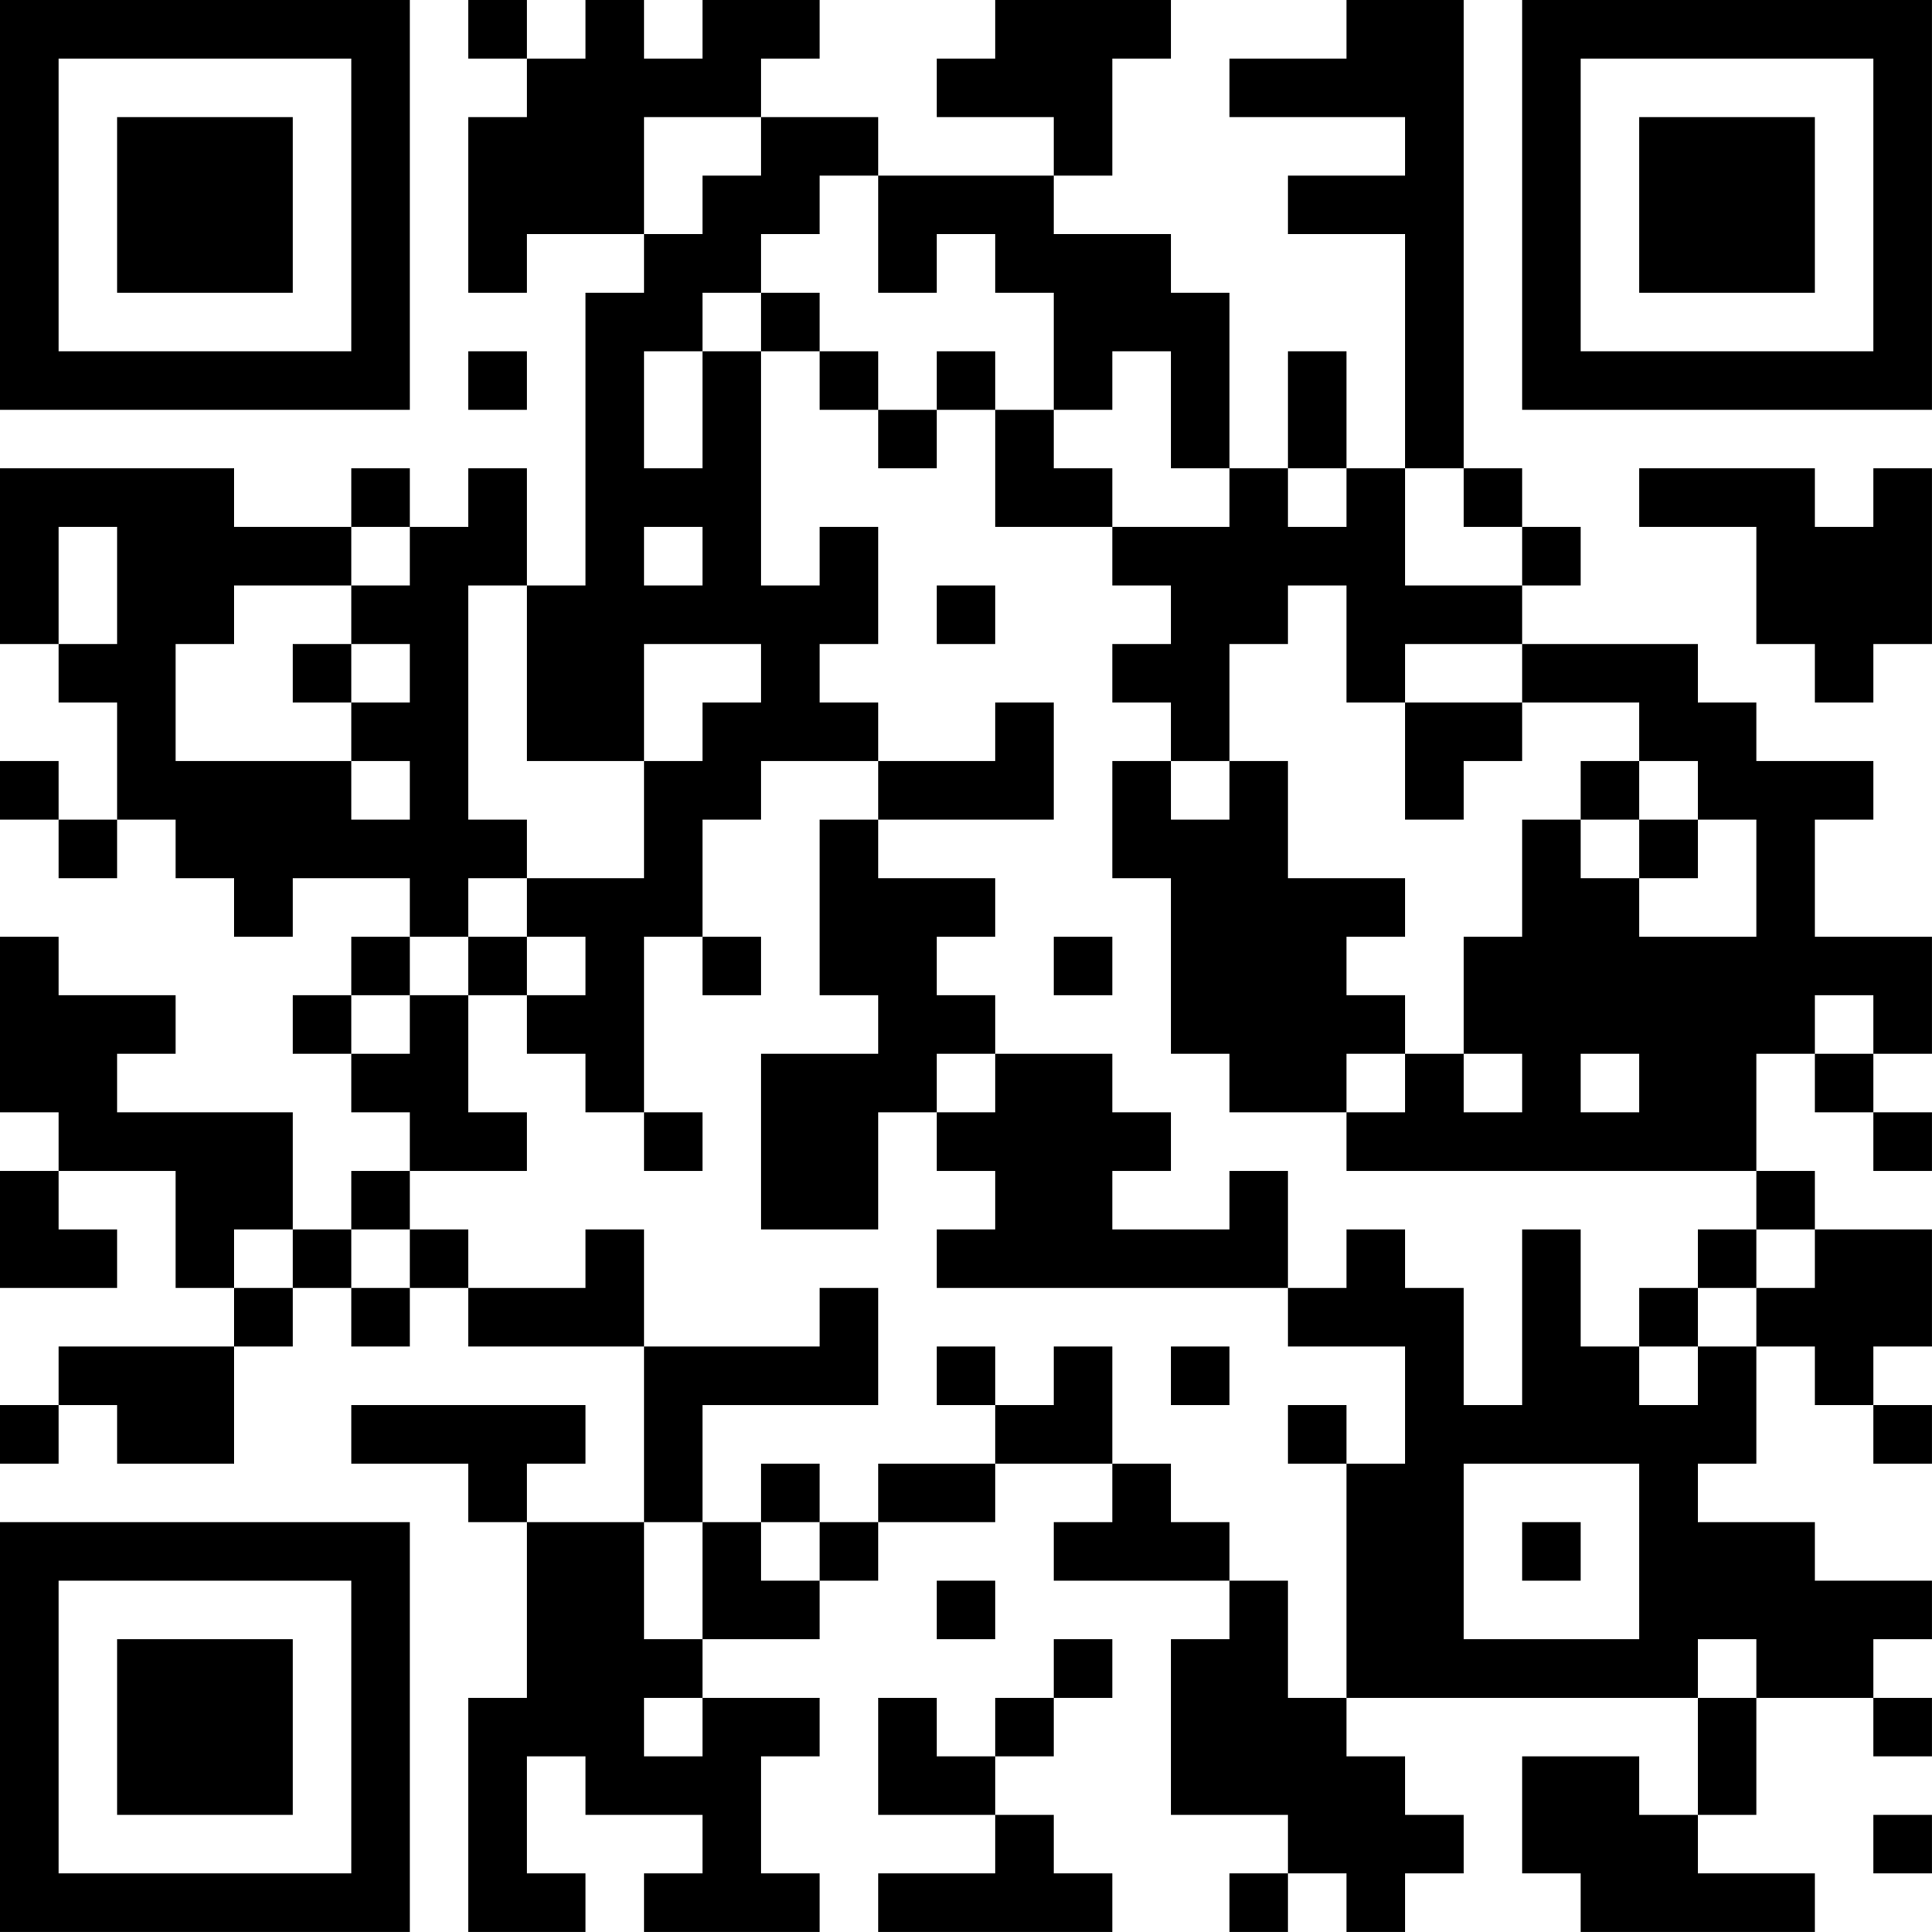 <?xml version="1.0" encoding="UTF-8"?>
<svg xmlns="http://www.w3.org/2000/svg" version="1.1" width="400" height="400" viewBox="0 0 400 400"><rect x="0" y="0" width="400" height="400" fill="#ffffff"/><g transform="scale(12.121)"><g transform="translate(0,0)"><path fill-rule="evenodd" d="M8 0L8 1L9 1L9 2L8 2L8 5L9 5L9 4L11 4L11 5L10 5L10 10L9 10L9 8L8 8L8 9L7 9L7 8L6 8L6 9L4 9L4 8L0 8L0 11L1 11L1 12L2 12L2 14L1 14L1 13L0 13L0 14L1 14L1 15L2 15L2 14L3 14L3 15L4 15L4 16L5 16L5 15L7 15L7 16L6 16L6 17L5 17L5 18L6 18L6 19L7 19L7 20L6 20L6 21L5 21L5 19L2 19L2 18L3 18L3 17L1 17L1 16L0 16L0 19L1 19L1 20L0 20L0 22L2 22L2 21L1 21L1 20L3 20L3 22L4 22L4 23L1 23L1 24L0 24L0 25L1 25L1 24L2 24L2 25L4 25L4 23L5 23L5 22L6 22L6 23L7 23L7 22L8 22L8 23L11 23L11 26L9 26L9 25L10 25L10 24L6 24L6 25L8 25L8 26L9 26L9 29L8 29L8 33L10 33L10 32L9 32L9 30L10 30L10 31L12 31L12 32L11 32L11 33L14 33L14 32L13 32L13 30L14 30L14 29L12 29L12 28L14 28L14 27L15 27L15 26L17 26L17 25L19 25L19 26L18 26L18 27L21 27L21 28L20 28L20 31L22 31L22 32L21 32L21 33L22 33L22 32L23 32L23 33L24 33L24 32L25 32L25 31L24 31L24 30L23 30L23 29L29 29L29 31L28 31L28 30L26 30L26 32L27 32L27 33L31 33L31 32L29 32L29 31L30 31L30 29L32 29L32 30L33 30L33 29L32 29L32 28L33 28L33 27L31 27L31 26L29 26L29 25L30 25L30 23L31 23L31 24L32 24L32 25L33 25L33 24L32 24L32 23L33 23L33 21L31 21L31 20L30 20L30 18L31 18L31 19L32 19L32 20L33 20L33 19L32 19L32 18L33 18L33 16L31 16L31 14L32 14L32 13L30 13L30 12L29 12L29 11L26 11L26 10L27 10L27 9L26 9L26 8L25 8L25 0L23 0L23 1L21 1L21 2L24 2L24 3L22 3L22 4L24 4L24 8L23 8L23 6L22 6L22 8L21 8L21 5L20 5L20 4L18 4L18 3L19 3L19 1L20 1L20 0L17 0L17 1L16 1L16 2L18 2L18 3L15 3L15 2L13 2L13 1L14 1L14 0L12 0L12 1L11 1L11 0L10 0L10 1L9 1L9 0ZM11 2L11 4L12 4L12 3L13 3L13 2ZM14 3L14 4L13 4L13 5L12 5L12 6L11 6L11 8L12 8L12 6L13 6L13 10L14 10L14 9L15 9L15 11L14 11L14 12L15 12L15 13L13 13L13 14L12 14L12 16L11 16L11 19L10 19L10 18L9 18L9 17L10 17L10 16L9 16L9 15L11 15L11 13L12 13L12 12L13 12L13 11L11 11L11 13L9 13L9 10L8 10L8 14L9 14L9 15L8 15L8 16L7 16L7 17L6 17L6 18L7 18L7 17L8 17L8 19L9 19L9 20L7 20L7 21L6 21L6 22L7 22L7 21L8 21L8 22L10 22L10 21L11 21L11 23L14 23L14 22L15 22L15 24L12 24L12 26L11 26L11 28L12 28L12 26L13 26L13 27L14 27L14 26L15 26L15 25L17 25L17 24L18 24L18 23L19 23L19 25L20 25L20 26L21 26L21 27L22 27L22 29L23 29L23 25L24 25L24 23L22 23L22 22L23 22L23 21L24 21L24 22L25 22L25 24L26 24L26 21L27 21L27 23L28 23L28 24L29 24L29 23L30 23L30 22L31 22L31 21L30 21L30 20L23 20L23 19L24 19L24 18L25 18L25 19L26 19L26 18L25 18L25 16L26 16L26 14L27 14L27 15L28 15L28 16L30 16L30 14L29 14L29 13L28 13L28 12L26 12L26 11L24 11L24 12L23 12L23 10L22 10L22 11L21 11L21 13L20 13L20 12L19 12L19 11L20 11L20 10L19 10L19 9L21 9L21 8L20 8L20 6L19 6L19 7L18 7L18 5L17 5L17 4L16 4L16 5L15 5L15 3ZM13 5L13 6L14 6L14 7L15 7L15 8L16 8L16 7L17 7L17 9L19 9L19 8L18 8L18 7L17 7L17 6L16 6L16 7L15 7L15 6L14 6L14 5ZM8 6L8 7L9 7L9 6ZM22 8L22 9L23 9L23 8ZM24 8L24 10L26 10L26 9L25 9L25 8ZM28 8L28 9L30 9L30 11L31 11L31 12L32 12L32 11L33 11L33 8L32 8L32 9L31 9L31 8ZM1 9L1 11L2 11L2 9ZM6 9L6 10L4 10L4 11L3 11L3 13L6 13L6 14L7 14L7 13L6 13L6 12L7 12L7 11L6 11L6 10L7 10L7 9ZM11 9L11 10L12 10L12 9ZM16 10L16 11L17 11L17 10ZM5 11L5 12L6 12L6 11ZM17 12L17 13L15 13L15 14L14 14L14 17L15 17L15 18L13 18L13 21L15 21L15 19L16 19L16 20L17 20L17 21L16 21L16 22L22 22L22 20L21 20L21 21L19 21L19 20L20 20L20 19L19 19L19 18L17 18L17 17L16 17L16 16L17 16L17 15L15 15L15 14L18 14L18 12ZM24 12L24 14L25 14L25 13L26 13L26 12ZM19 13L19 15L20 15L20 18L21 18L21 19L23 19L23 18L24 18L24 17L23 17L23 16L24 16L24 15L22 15L22 13L21 13L21 14L20 14L20 13ZM27 13L27 14L28 14L28 15L29 15L29 14L28 14L28 13ZM8 16L8 17L9 17L9 16ZM12 16L12 17L13 17L13 16ZM18 16L18 17L19 17L19 16ZM31 17L31 18L32 18L32 17ZM16 18L16 19L17 19L17 18ZM27 18L27 19L28 19L28 18ZM11 19L11 20L12 20L12 19ZM4 21L4 22L5 22L5 21ZM29 21L29 22L28 22L28 23L29 23L29 22L30 22L30 21ZM16 23L16 24L17 24L17 23ZM20 23L20 24L21 24L21 23ZM22 24L22 25L23 25L23 24ZM13 25L13 26L14 26L14 25ZM25 25L25 28L28 28L28 25ZM26 26L26 27L27 27L27 26ZM16 27L16 28L17 28L17 27ZM18 28L18 29L17 29L17 30L16 30L16 29L15 29L15 31L17 31L17 32L15 32L15 33L19 33L19 32L18 32L18 31L17 31L17 30L18 30L18 29L19 29L19 28ZM29 28L29 29L30 29L30 28ZM11 29L11 30L12 30L12 29ZM32 31L32 32L33 32L33 31ZM0 0L0 7L7 7L7 0ZM1 1L1 6L6 6L6 1ZM2 2L2 5L5 5L5 2ZM26 0L26 7L33 7L33 0ZM27 1L27 6L32 6L32 1ZM28 2L28 5L31 5L31 2ZM0 26L0 33L7 33L7 26ZM1 27L1 32L6 32L6 27ZM2 28L2 31L5 31L5 28Z" fill="#000000"/></g></g></svg>
